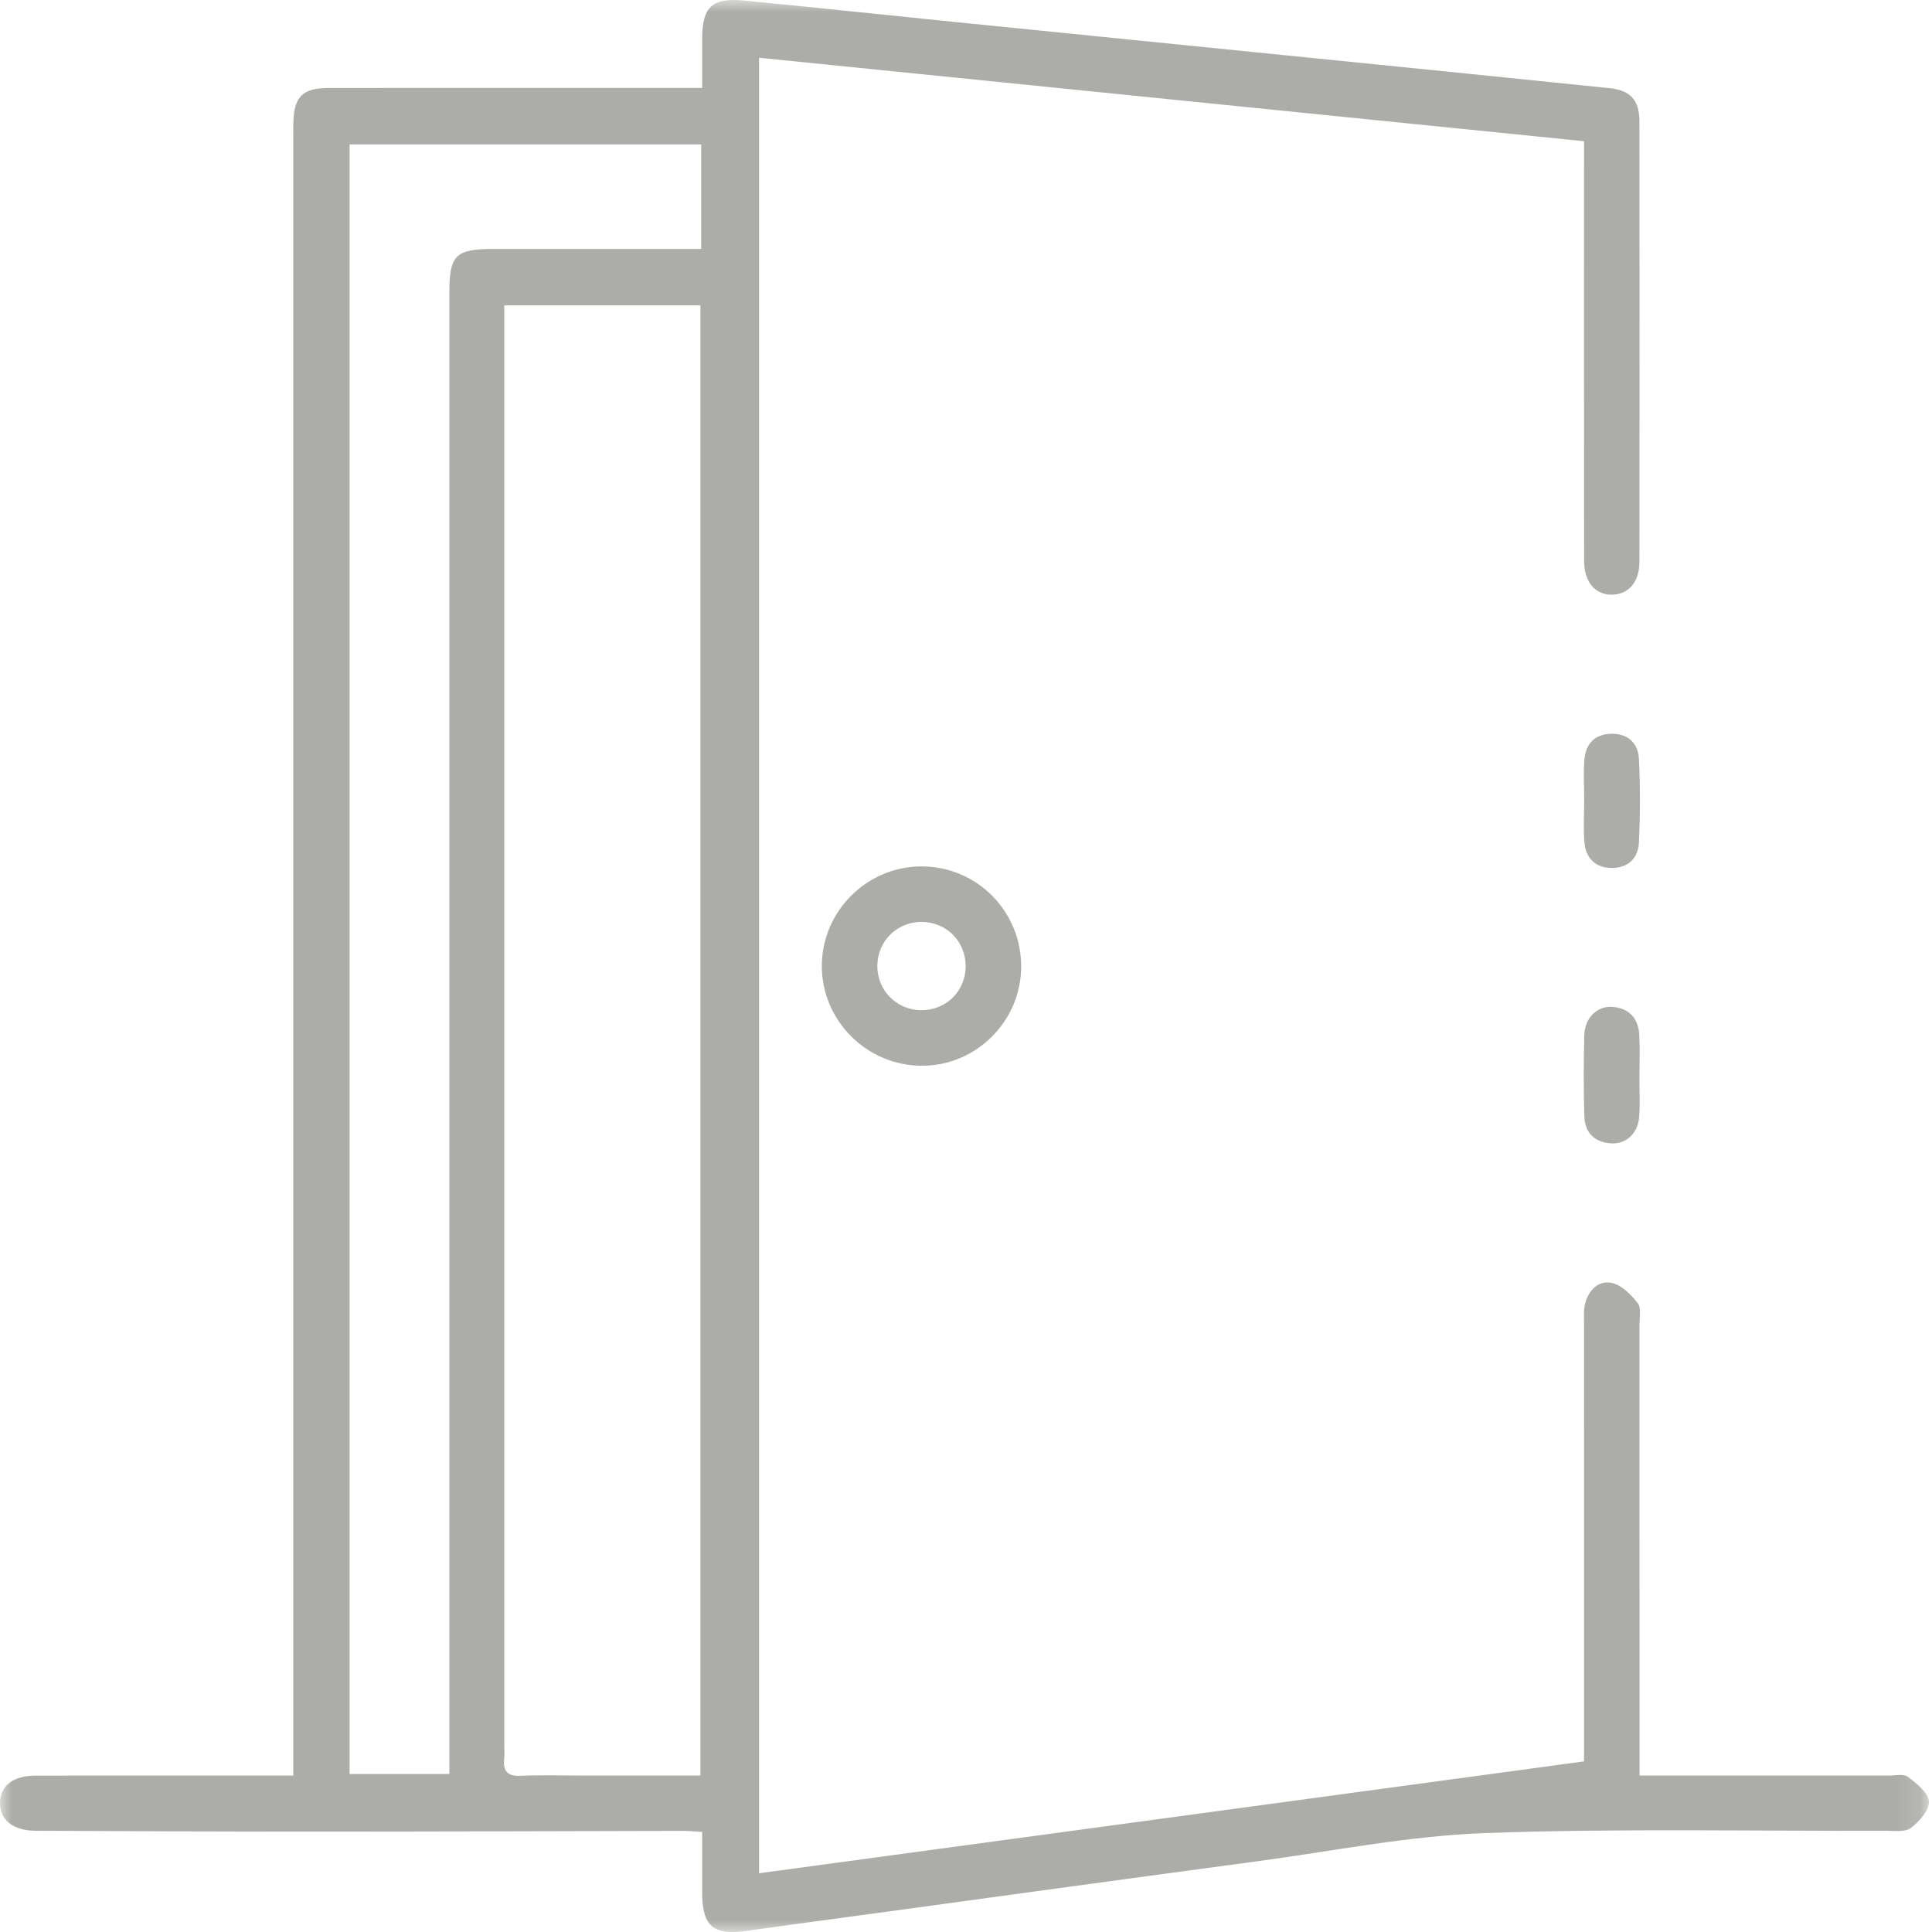 <?xml version="1.0" encoding="UTF-8"?>
<svg width="80px" height="80px" viewBox="0 0 80 80" version="1.1" xmlns="http://www.w3.org/2000/svg" xmlns:xlink="http://www.w3.org/1999/xlink">
    <!-- Generator: Sketch 57.1 (83088) - https://sketch.com -->
    <title>Group 10</title>
    <desc>Created with Sketch.</desc>
    <defs>
        <polygon id="path-1" points="7.69830381e-05 0.001 79.872 0.001 79.872 80 7.69830381e-05 80"></polygon>
    </defs>
    <g id="Icone" stroke="none" stroke-width="1" fill="none" fill-rule="evenodd">
        <g transform="translate(-680, -598)" id="Group-10">
            <g transform="translate(680, 598)">
                <g id="Group-3">
                    <mask id="mask-2" fill="white">
                        <use xlink:href="#path-1"></use>
                    </mask>
                    <g id="Clip-2"></g>
                    <path d="M29.035,5.979 L14.476,5.979 L14.476,73.458 L18.607,73.458 L18.607,72.335 C18.607,52.262 18.607,32.191 18.607,12.119 C18.607,10.562 18.865,10.308 20.44,10.308 C22.671,10.307 24.901,10.308 27.131,10.308 L29.035,10.308 L29.035,5.979 Z M29.003,73.523 L29.003,12.644 L20.881,12.644 L20.881,13.847 L20.881,72.24 C20.881,72.433 20.899,72.628 20.878,72.819 C20.821,73.346 21.019,73.56 21.574,73.532 C22.425,73.493 23.28,73.523 24.134,73.523 L29.003,73.523 Z M29.074,75.856 C28.755,75.837 28.54,75.813 28.325,75.813 C23.34,75.823 18.355,75.842 13.371,75.843 C9.405,75.844 5.439,75.827 1.473,75.808 C0.524,75.803 -0.026,75.339 0.001,74.619 C0.027,73.933 0.555,73.527 1.468,73.525 C4.691,73.52 7.915,73.523 11.137,73.523 L12.144,73.523 L12.144,72.315 C12.144,50.168 12.144,28.022 12.144,5.876 C12.144,5.628 12.141,5.38 12.145,5.132 C12.165,4.002 12.513,3.645 13.627,3.644 C16.767,3.639 19.907,3.642 23.048,3.642 L29.074,3.642 C29.074,2.923 29.071,2.27 29.074,1.618 C29.079,0.276 29.479,-0.107 30.837,0.025 C33.768,0.309 36.698,0.624 39.628,0.92 C44.832,1.446 50.036,1.966 55.24,2.492 C59.047,2.875 62.855,3.26 66.66,3.652 C67.506,3.739 67.883,4.145 67.885,5.013 C67.893,11.1 67.893,17.188 67.885,23.276 C67.884,24.104 67.426,24.617 66.751,24.625 C66.051,24.632 65.595,24.099 65.594,23.217 C65.588,17.791 65.591,12.364 65.591,6.938 L65.591,5.848 C54.203,4.696 42.85,3.546 31.431,2.391 L31.431,77.568 C42.795,76.028 54.145,74.488 65.591,72.935 L65.591,71.931 C65.591,66.229 65.591,60.528 65.592,54.826 C65.592,54.551 65.567,54.265 65.631,54.003 C65.768,53.432 66.183,53.004 66.744,53.124 C67.151,53.21 67.541,53.612 67.819,53.967 C67.971,54.162 67.887,54.552 67.887,54.853 C67.891,60.72 67.89,66.588 67.89,72.455 L67.89,73.523 L68.855,73.523 C71.967,73.523 75.08,73.522 78.192,73.524 C78.467,73.524 78.821,73.438 79.001,73.574 C79.362,73.847 79.85,74.232 79.872,74.596 C79.893,74.956 79.471,75.431 79.121,75.696 C78.881,75.876 78.433,75.806 78.078,75.808 C72.542,75.827 67.001,75.703 61.471,75.905 C58.323,76.02 55.191,76.651 52.055,77.072 C46.928,77.76 41.803,78.466 36.678,79.165 C34.769,79.426 32.859,79.679 30.952,79.949 C29.527,80.152 29.077,79.776 29.074,78.332 C29.072,77.537 29.074,76.742 29.074,75.856 L29.074,75.856 Z" id="Fill-1" fill="#ACADA8" mask="url(#mask-2)"></path>
                </g>
                <path d="M38.171,38.174 C37.148,38.166 36.335,38.967 36.329,39.99 C36.322,41.01 37.126,41.824 38.148,41.83 C39.175,41.836 39.983,41.039 39.986,40.016 C39.989,38.985 39.197,38.183 38.171,38.174 M38.186,44.131 C35.894,44.133 34.023,42.265 34.03,39.984 C34.038,37.736 35.889,35.885 38.139,35.876 C40.433,35.865 42.285,37.716 42.285,40.022 C42.286,42.271 40.432,44.129 38.186,44.131" id="Fill-4" fill="#ACADA8"></path>
                <path d="M67.885,44.59 C67.884,45.138 67.915,45.69 67.876,46.236 C67.826,46.936 67.329,47.392 66.692,47.343 C66.016,47.294 65.624,46.892 65.604,46.226 C65.571,45.102 65.573,43.974 65.603,42.85 C65.621,42.159 66.131,41.653 66.743,41.691 C67.451,41.735 67.842,42.158 67.879,42.86 C67.911,43.435 67.886,44.013 67.885,44.59" id="Fill-6" fill="#ACADA8"></path>
                <path d="M65.597,33.121 C65.597,32.571 65.564,32.019 65.605,31.471 C65.654,30.811 66.026,30.399 66.714,30.383 C67.406,30.368 67.833,30.772 67.865,31.426 C67.922,32.577 67.917,33.735 67.865,34.887 C67.836,35.549 67.397,35.952 66.721,35.94 C66.046,35.93 65.652,35.519 65.605,34.852 C65.564,34.278 65.597,33.699 65.597,33.121" id="Fill-8" fill="#ACADA8"></path>
            </g>
        </g>
    </g>
</svg>